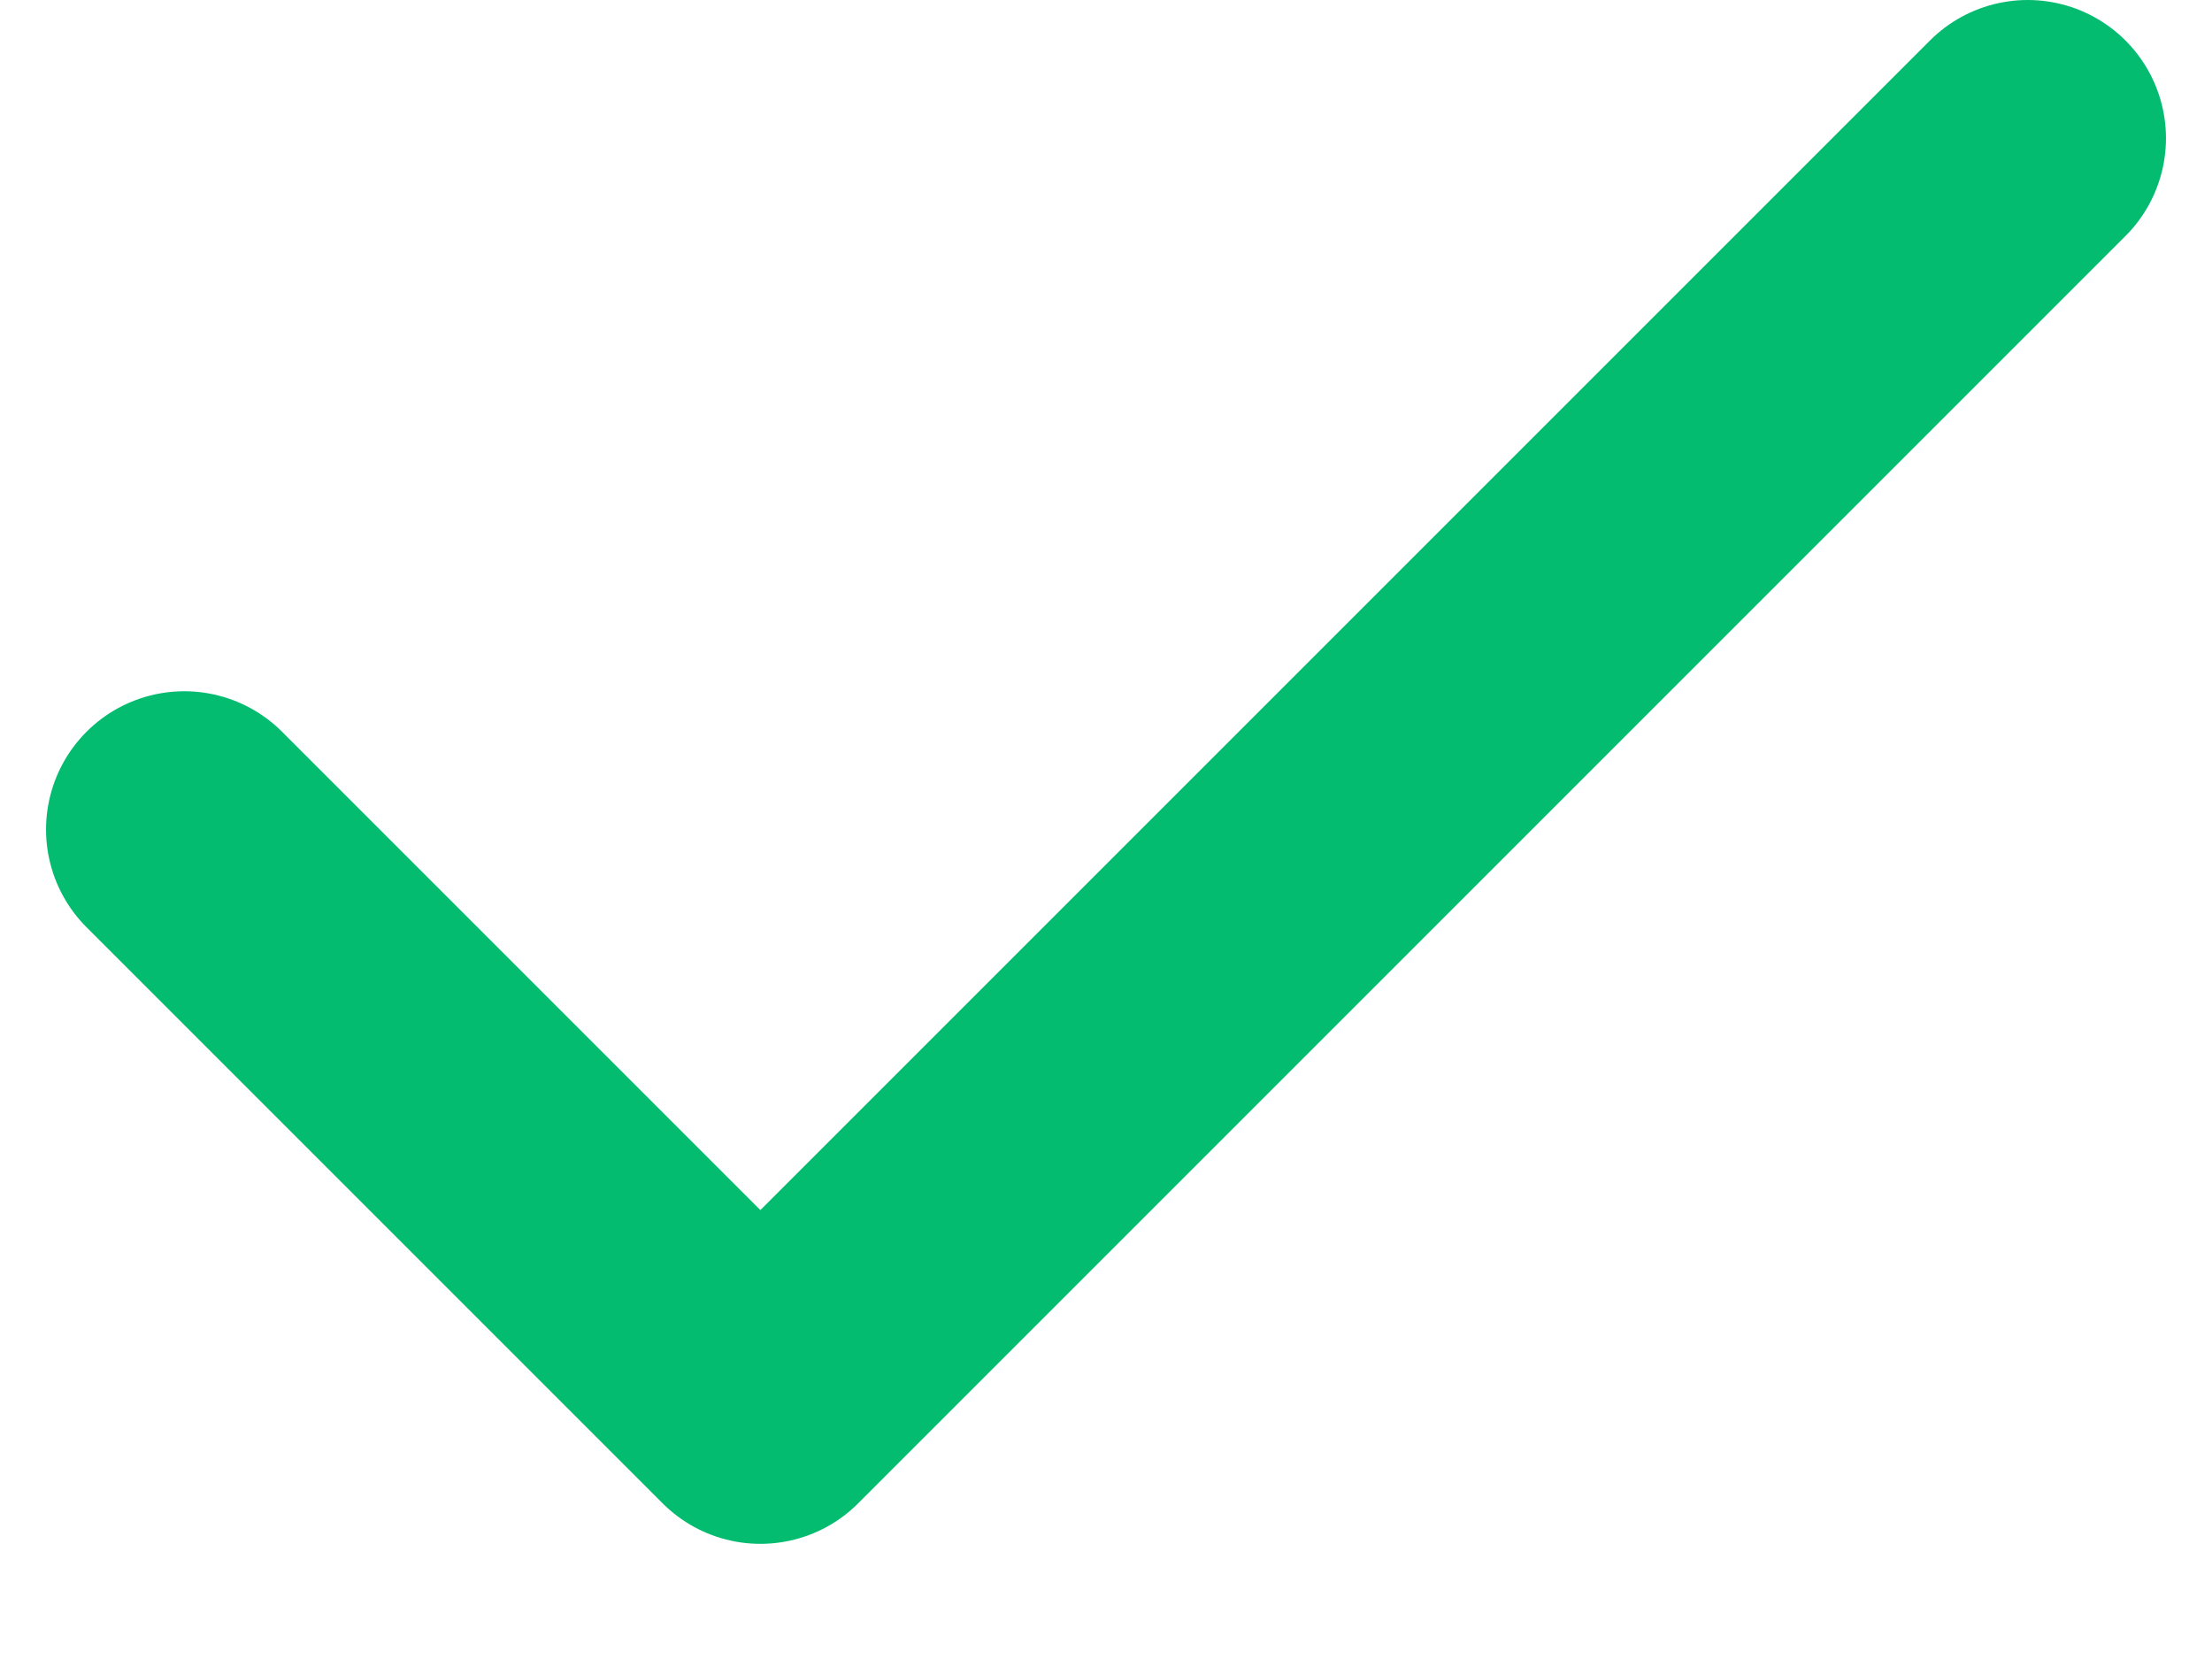 <svg width="16" height="12" viewBox="0 0 16 12" fill="none" xmlns="http://www.w3.org/2000/svg">
<path d="M14.667 1L5.5 10.167L1.333 6" stroke="#03BC70" stroke-width="2" stroke-linecap="round" stroke-linejoin="round"/>
</svg>
